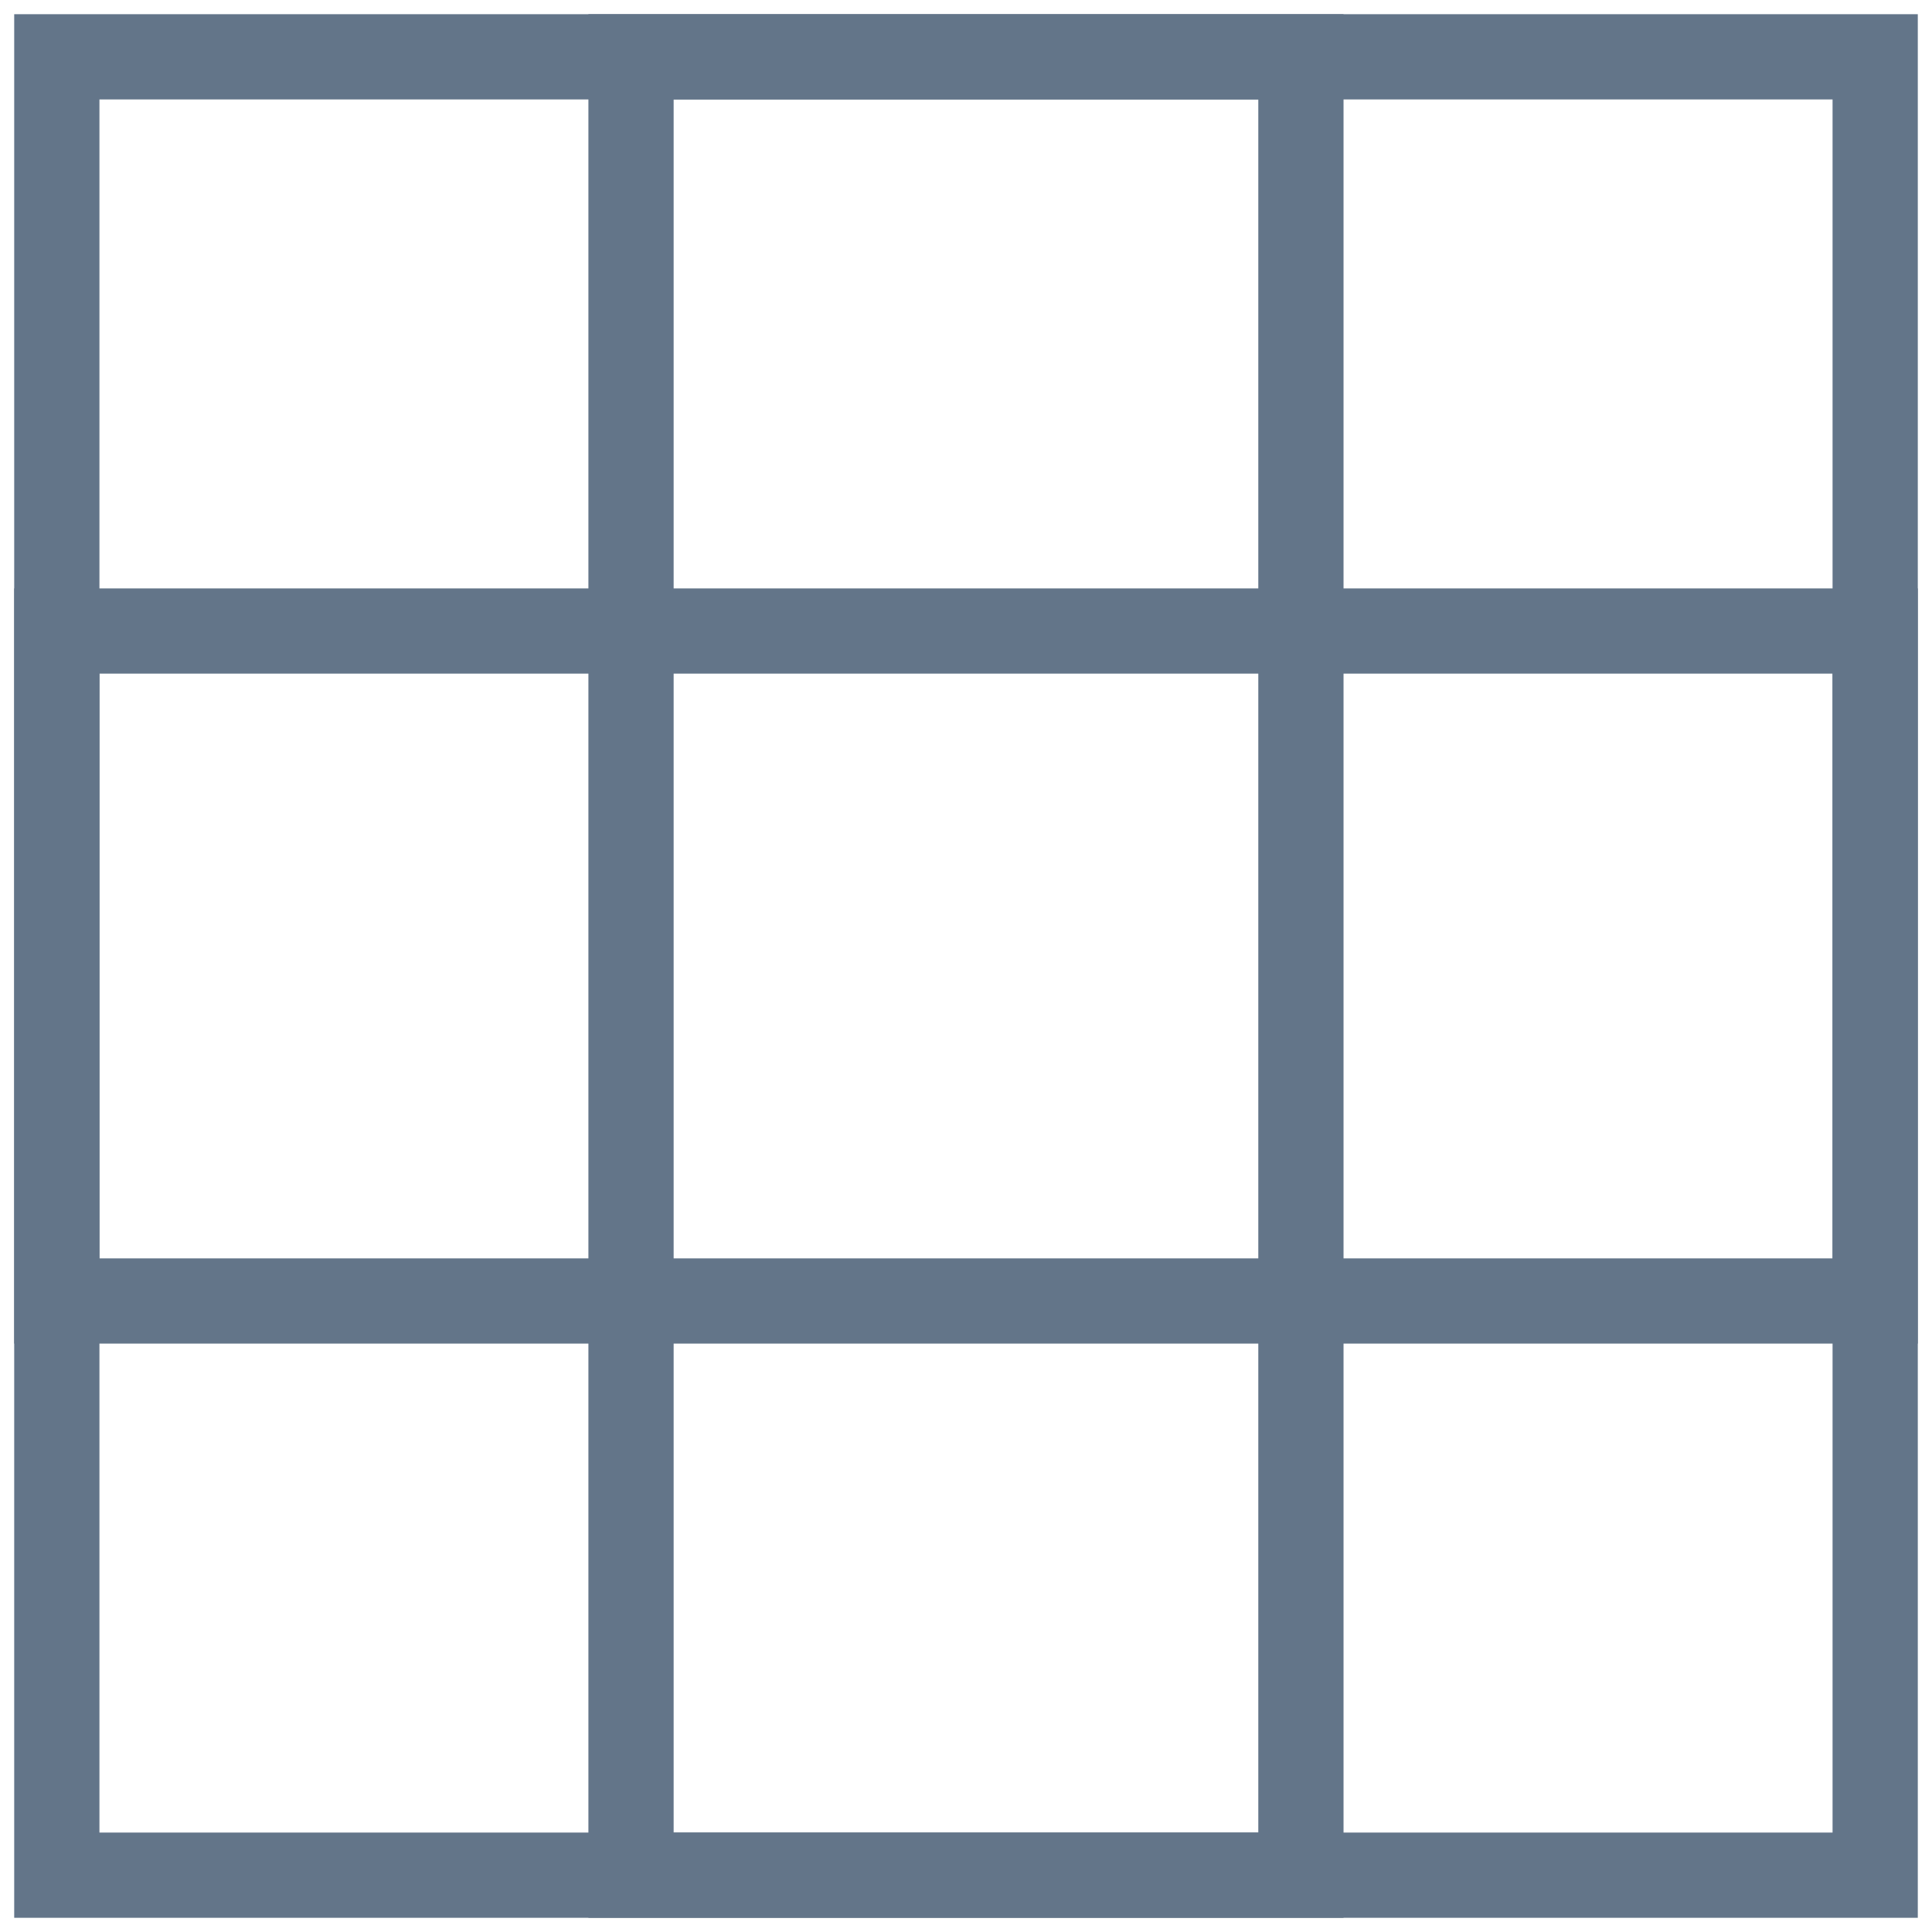 <?xml version="1.0" encoding="UTF-8"?>
<svg width="34px" height="34px" viewBox="0 0 34 34" version="1.1" xmlns="http://www.w3.org/2000/svg" xmlns:xlink="http://www.w3.org/1999/xlink">
    <!-- Generator: Sketch 63 (92445) - https://sketch.com -->
    <title>Group 5 Copy</title>
    <desc>Created with Sketch.</desc>
    <g id="Page-1" stroke="none" stroke-width="1" fill="none" fill-rule="evenodd">
        <g id="Product-page_Desktop" transform="translate(-441, -1385)" stroke="#637589" stroke-width="1.5">
            <g id="top-filter" transform="translate(390, 1382)">
                <g id="Group-5-Copy" transform="translate(52, 4)">
                    <rect id="Rectangle-Copy-2" x="10.105" y="0" width="11.789" height="32"></rect>
                    <rect id="Rectangle" x="0" y="0" width="32" height="32"></rect>
                    <polygon id="Rectangle-Copy-3" transform="translate(16, 16) rotate(-90) translate(-16, -16) " points="10.105 5.36179288e-13 21.895 5.36179288e-13 21.895 32 10.105 32"></polygon>
                </g>
            </g>
        </g>
    </g>
</svg>